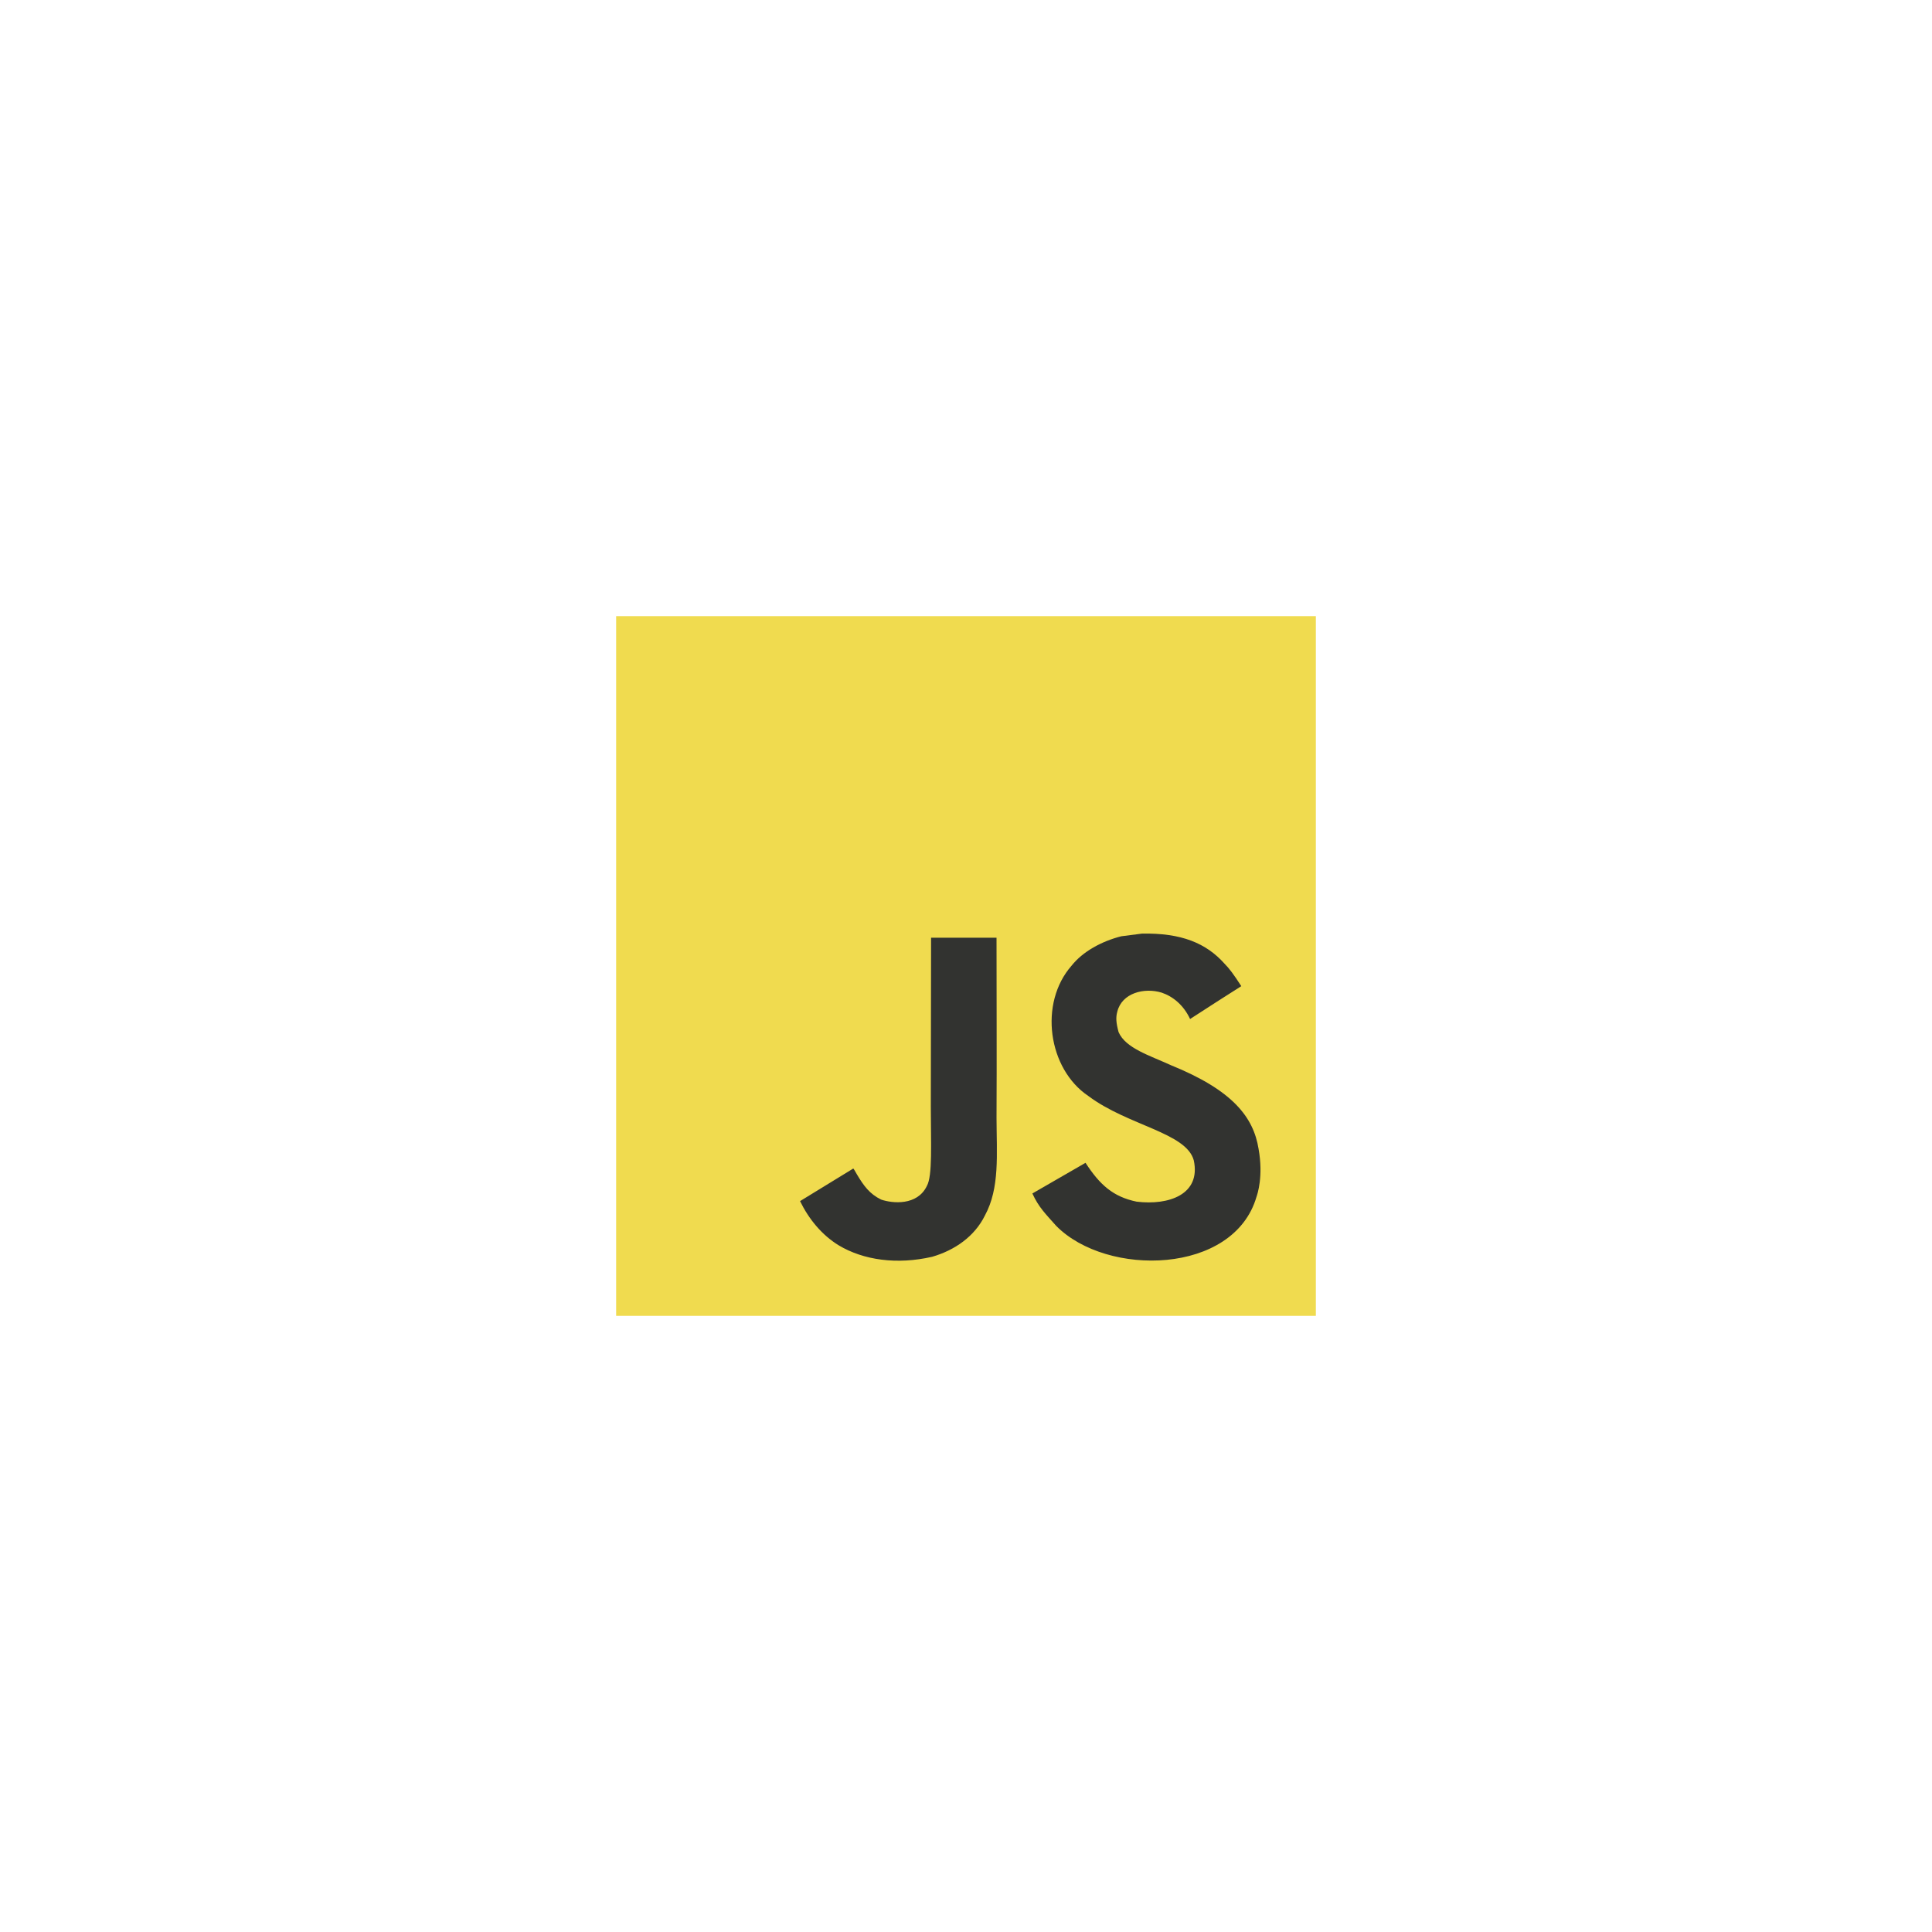 <svg xmlns="http://www.w3.org/2000/svg" fill="none" viewBox="0 0 185 185" height="185" width="185">
<path fill="#F0DB4F" d="M59 59H126V126H59V59Z"></path>
<path fill="#323330" d="M120.517 110.021C120.026 106.964 118.033 104.397 112.129 102.002C110.078 101.06 107.792 100.385 107.11 98.831C106.868 97.926 106.836 97.417 106.989 96.869C107.429 95.092 109.549 94.538 111.231 95.048C112.313 95.411 113.339 96.245 113.957 97.576C116.848 95.704 116.842 95.716 118.861 94.43C118.122 93.284 117.727 92.755 117.243 92.265C115.504 90.322 113.135 89.322 109.346 89.399C108.69 89.481 108.027 89.57 107.371 89.653C105.48 90.131 103.677 91.125 102.62 92.456C99.448 96.054 100.353 102.353 104.212 104.945C108.015 107.798 113.6 108.448 114.313 111.116C115.007 114.383 111.912 115.441 108.836 115.065C106.569 114.594 105.308 113.441 103.945 111.346C101.436 112.798 101.436 112.798 98.856 114.282C99.468 115.619 100.111 116.224 101.136 117.383C105.989 122.306 118.135 122.064 120.313 114.613C120.402 114.358 120.988 112.651 120.517 110.021ZM95.423 89.793H89.156C89.156 95.207 89.131 100.582 89.131 105.996C89.131 109.441 89.309 112.6 88.749 113.568C87.832 115.472 85.456 115.237 84.374 114.867C83.272 114.326 82.711 113.555 82.062 112.466C81.883 112.154 81.75 111.912 81.705 111.893C80.004 112.931 78.31 113.976 76.61 115.014C77.457 116.753 78.705 118.262 80.304 119.243C82.692 120.676 85.902 121.115 89.258 120.345C91.443 119.708 93.328 118.389 94.315 116.383C95.742 113.753 95.436 110.569 95.423 107.047C95.455 101.302 95.423 95.557 95.423 89.793Z"></path>
</svg>
